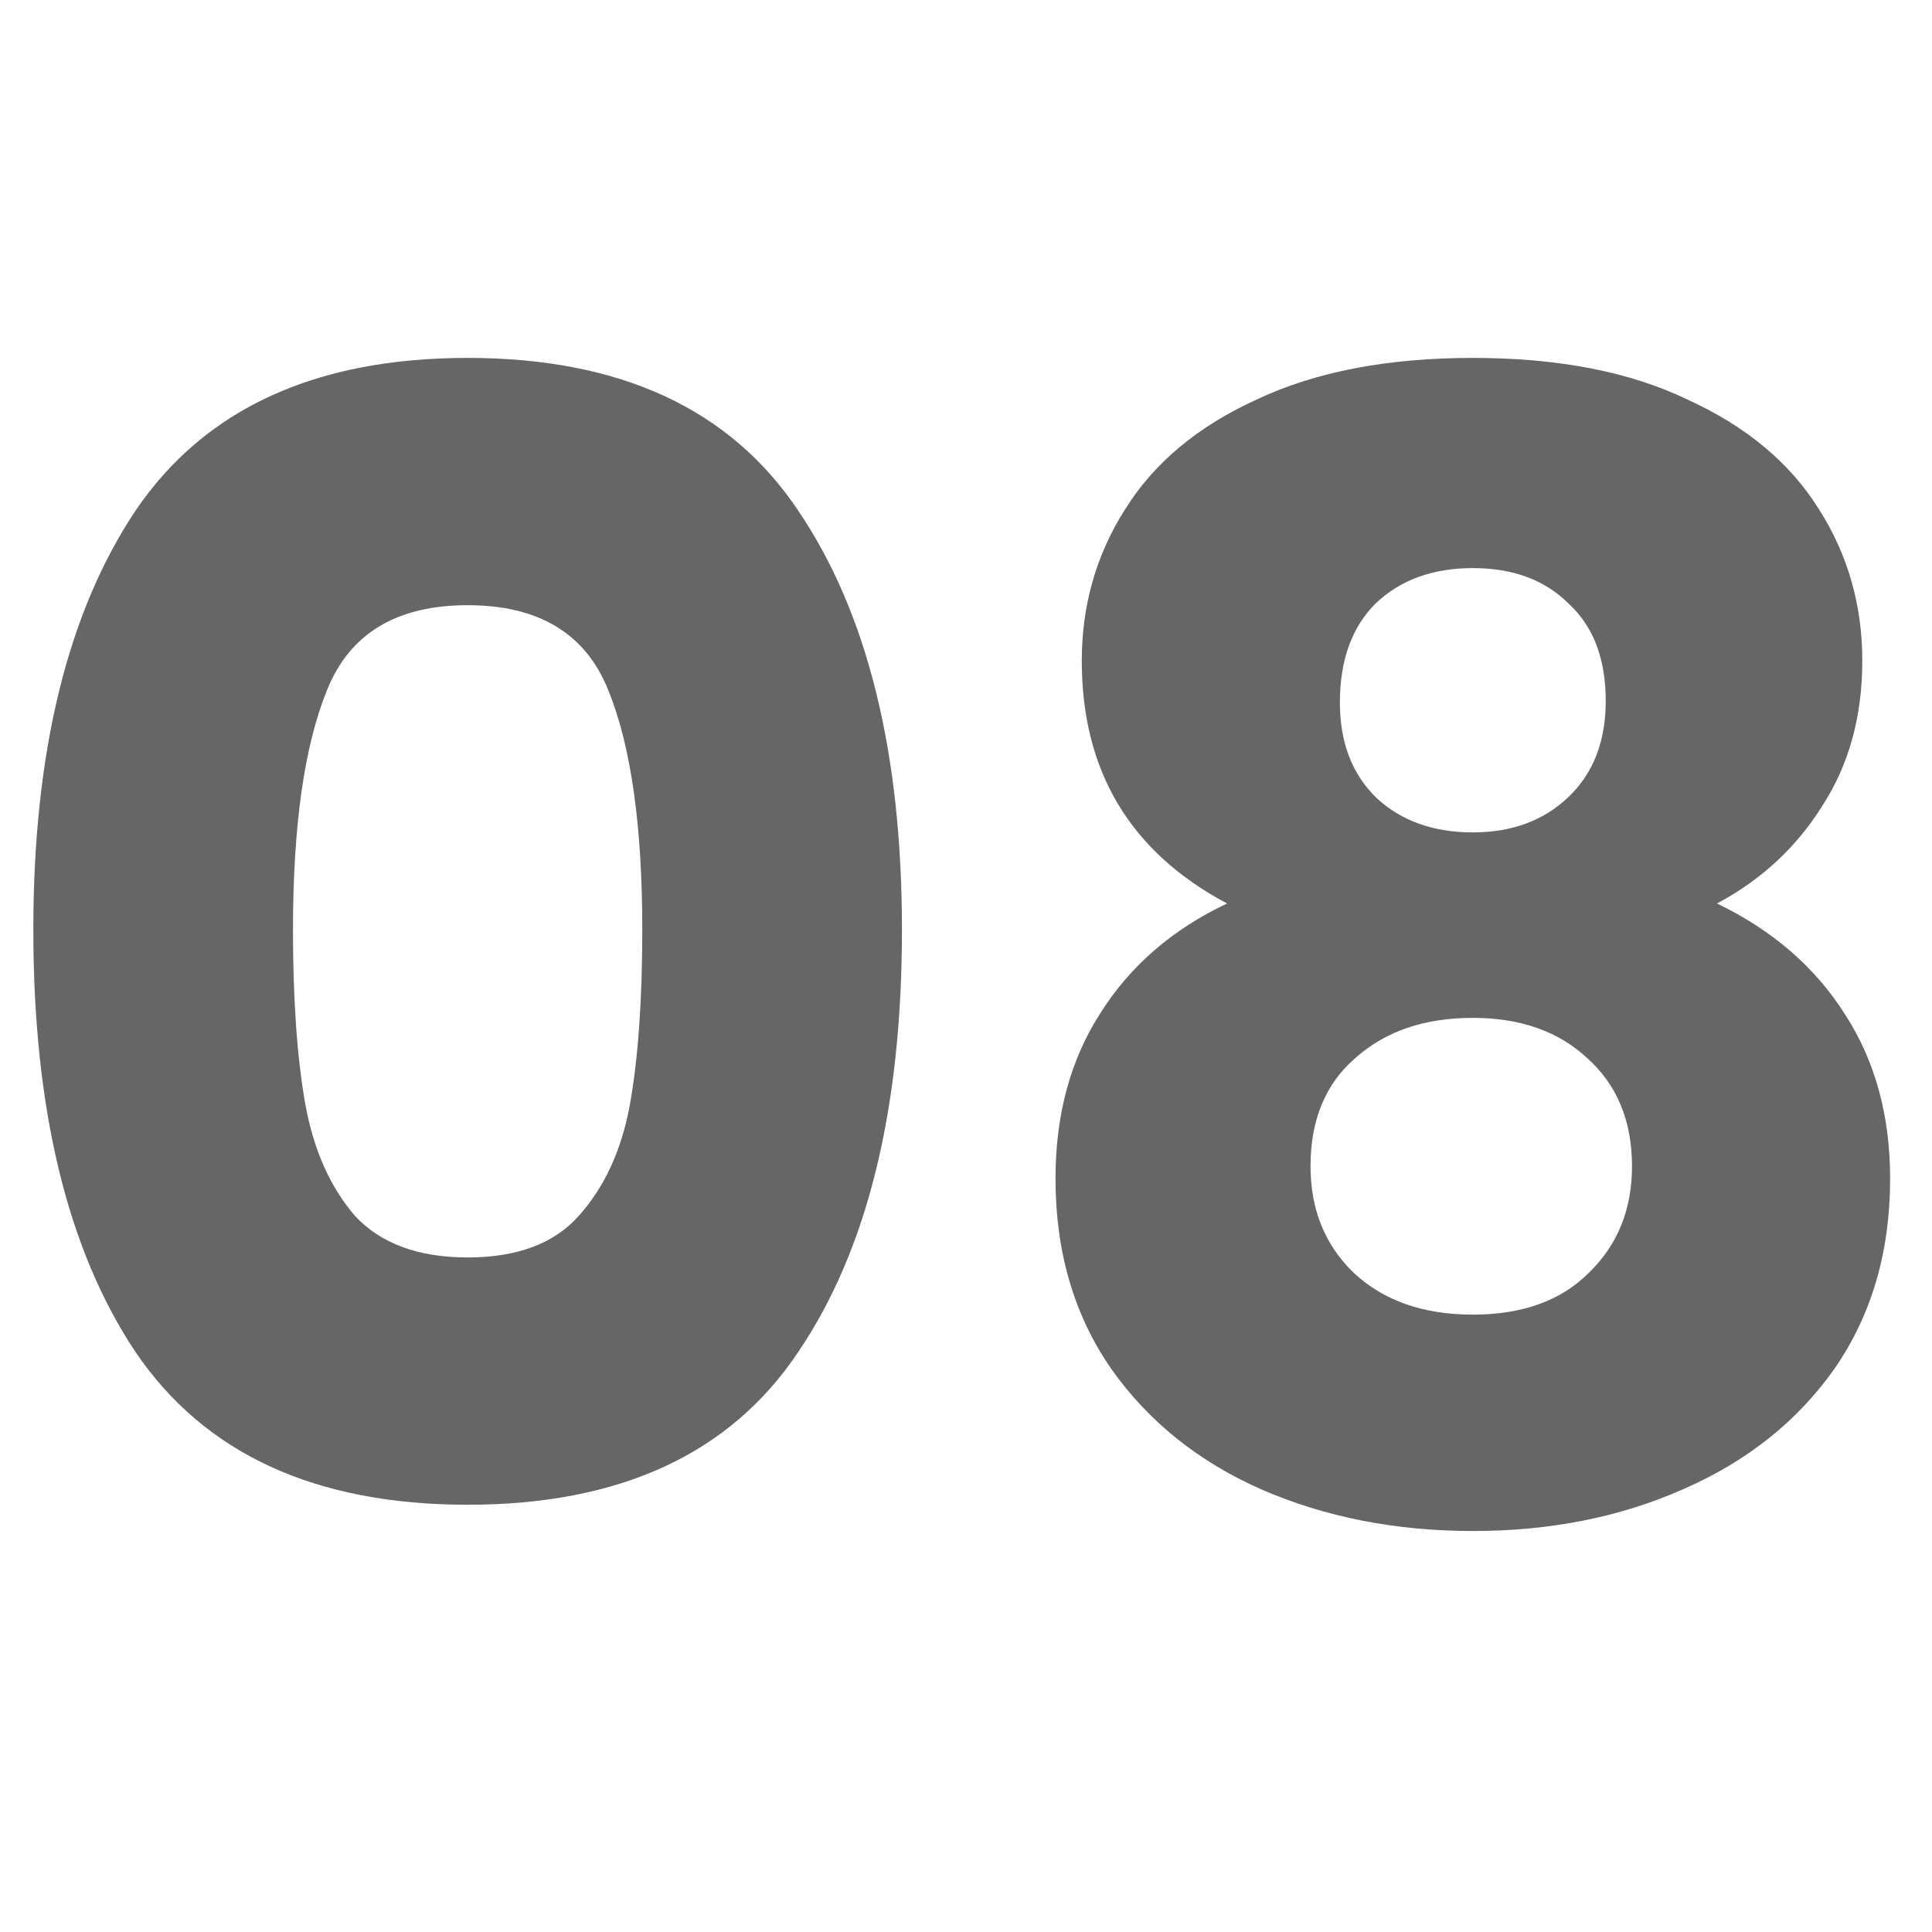 <svg xmlns="http://www.w3.org/2000/svg" width="160" height="160" viewBox="0 0 160 160" fill="none"><mask id="mask0_169_76" style="mask-type:alpha" maskUnits="userSpaceOnUse" x="0" y="0" width="160" height="160"><rect width="160" height="160" fill="#D9D9D9"></rect></mask><g mask="url(#mask0_169_76)"><path d="M2.76 77C2.76 62.323 5.576 50.76 11.208 42.312C16.925 33.864 26.099 29.64 38.728 29.64C51.357 29.64 60.488 33.864 66.12 42.312C71.837 50.76 74.696 62.323 74.696 77C74.696 91.848 71.837 103.496 66.12 111.944C60.488 120.392 51.357 124.616 38.728 124.616C26.099 124.616 16.925 120.392 11.208 111.944C5.576 103.496 2.76 91.848 2.76 77ZM53.192 77C53.192 68.381 52.253 61.768 50.376 57.16C48.499 52.467 44.616 50.12 38.728 50.12C32.84 50.12 28.957 52.467 27.08 57.16C25.203 61.768 24.264 68.381 24.264 77C24.264 82.803 24.605 87.624 25.288 91.464C25.971 95.219 27.336 98.291 29.384 100.68C31.517 102.984 34.632 104.136 38.728 104.136C42.824 104.136 45.896 102.984 47.944 100.68C50.077 98.291 51.485 95.219 52.168 91.464C52.851 87.624 53.192 82.803 53.192 77ZM101.62 74.824C93.599 70.557 89.588 63.859 89.588 54.728C89.588 50.12 90.783 45.939 93.172 42.184C95.561 38.344 99.188 35.315 104.052 33.096C108.916 30.792 114.889 29.64 121.972 29.64C129.055 29.64 134.985 30.792 139.764 33.096C144.628 35.315 148.255 38.344 150.644 42.184C153.033 45.939 154.228 50.12 154.228 54.728C154.228 59.336 153.119 63.347 150.9 66.76C148.767 70.173 145.865 72.861 142.196 74.824C146.804 77.043 150.345 80.115 152.82 84.04C155.295 87.88 156.532 92.403 156.532 97.608C156.532 103.667 154.996 108.915 151.924 113.352C148.852 117.704 144.671 121.032 139.38 123.336C134.175 125.64 128.372 126.792 121.972 126.792C115.572 126.792 109.727 125.64 104.436 123.336C99.231 121.032 95.092 117.704 92.02 113.352C88.948 108.915 87.412 103.667 87.412 97.608C87.412 92.317 88.649 87.752 91.124 83.912C93.599 79.987 97.097 76.957 101.62 74.824ZM132.98 58.056C132.98 54.557 131.956 51.869 129.908 49.992C127.945 48.029 125.3 47.048 121.972 47.048C118.644 47.048 115.956 48.029 113.908 49.992C111.945 51.955 110.964 54.685 110.964 58.184C110.964 61.512 111.988 64.157 114.036 66.12C116.084 67.997 118.729 68.936 121.972 68.936C125.215 68.936 127.86 67.955 129.908 65.992C131.956 64.029 132.98 61.384 132.98 58.056ZM121.972 84.296C117.961 84.296 114.719 85.405 112.244 87.624C109.769 89.757 108.532 92.744 108.532 96.584C108.532 100.168 109.727 103.112 112.116 105.416C114.591 107.72 117.876 108.872 121.972 108.872C126.068 108.872 129.268 107.72 131.572 105.416C133.961 103.112 135.156 100.168 135.156 96.584C135.156 92.829 133.919 89.843 131.444 87.624C129.055 85.405 125.897 84.296 121.972 84.296Z" fill="#666666"></path></g></svg>